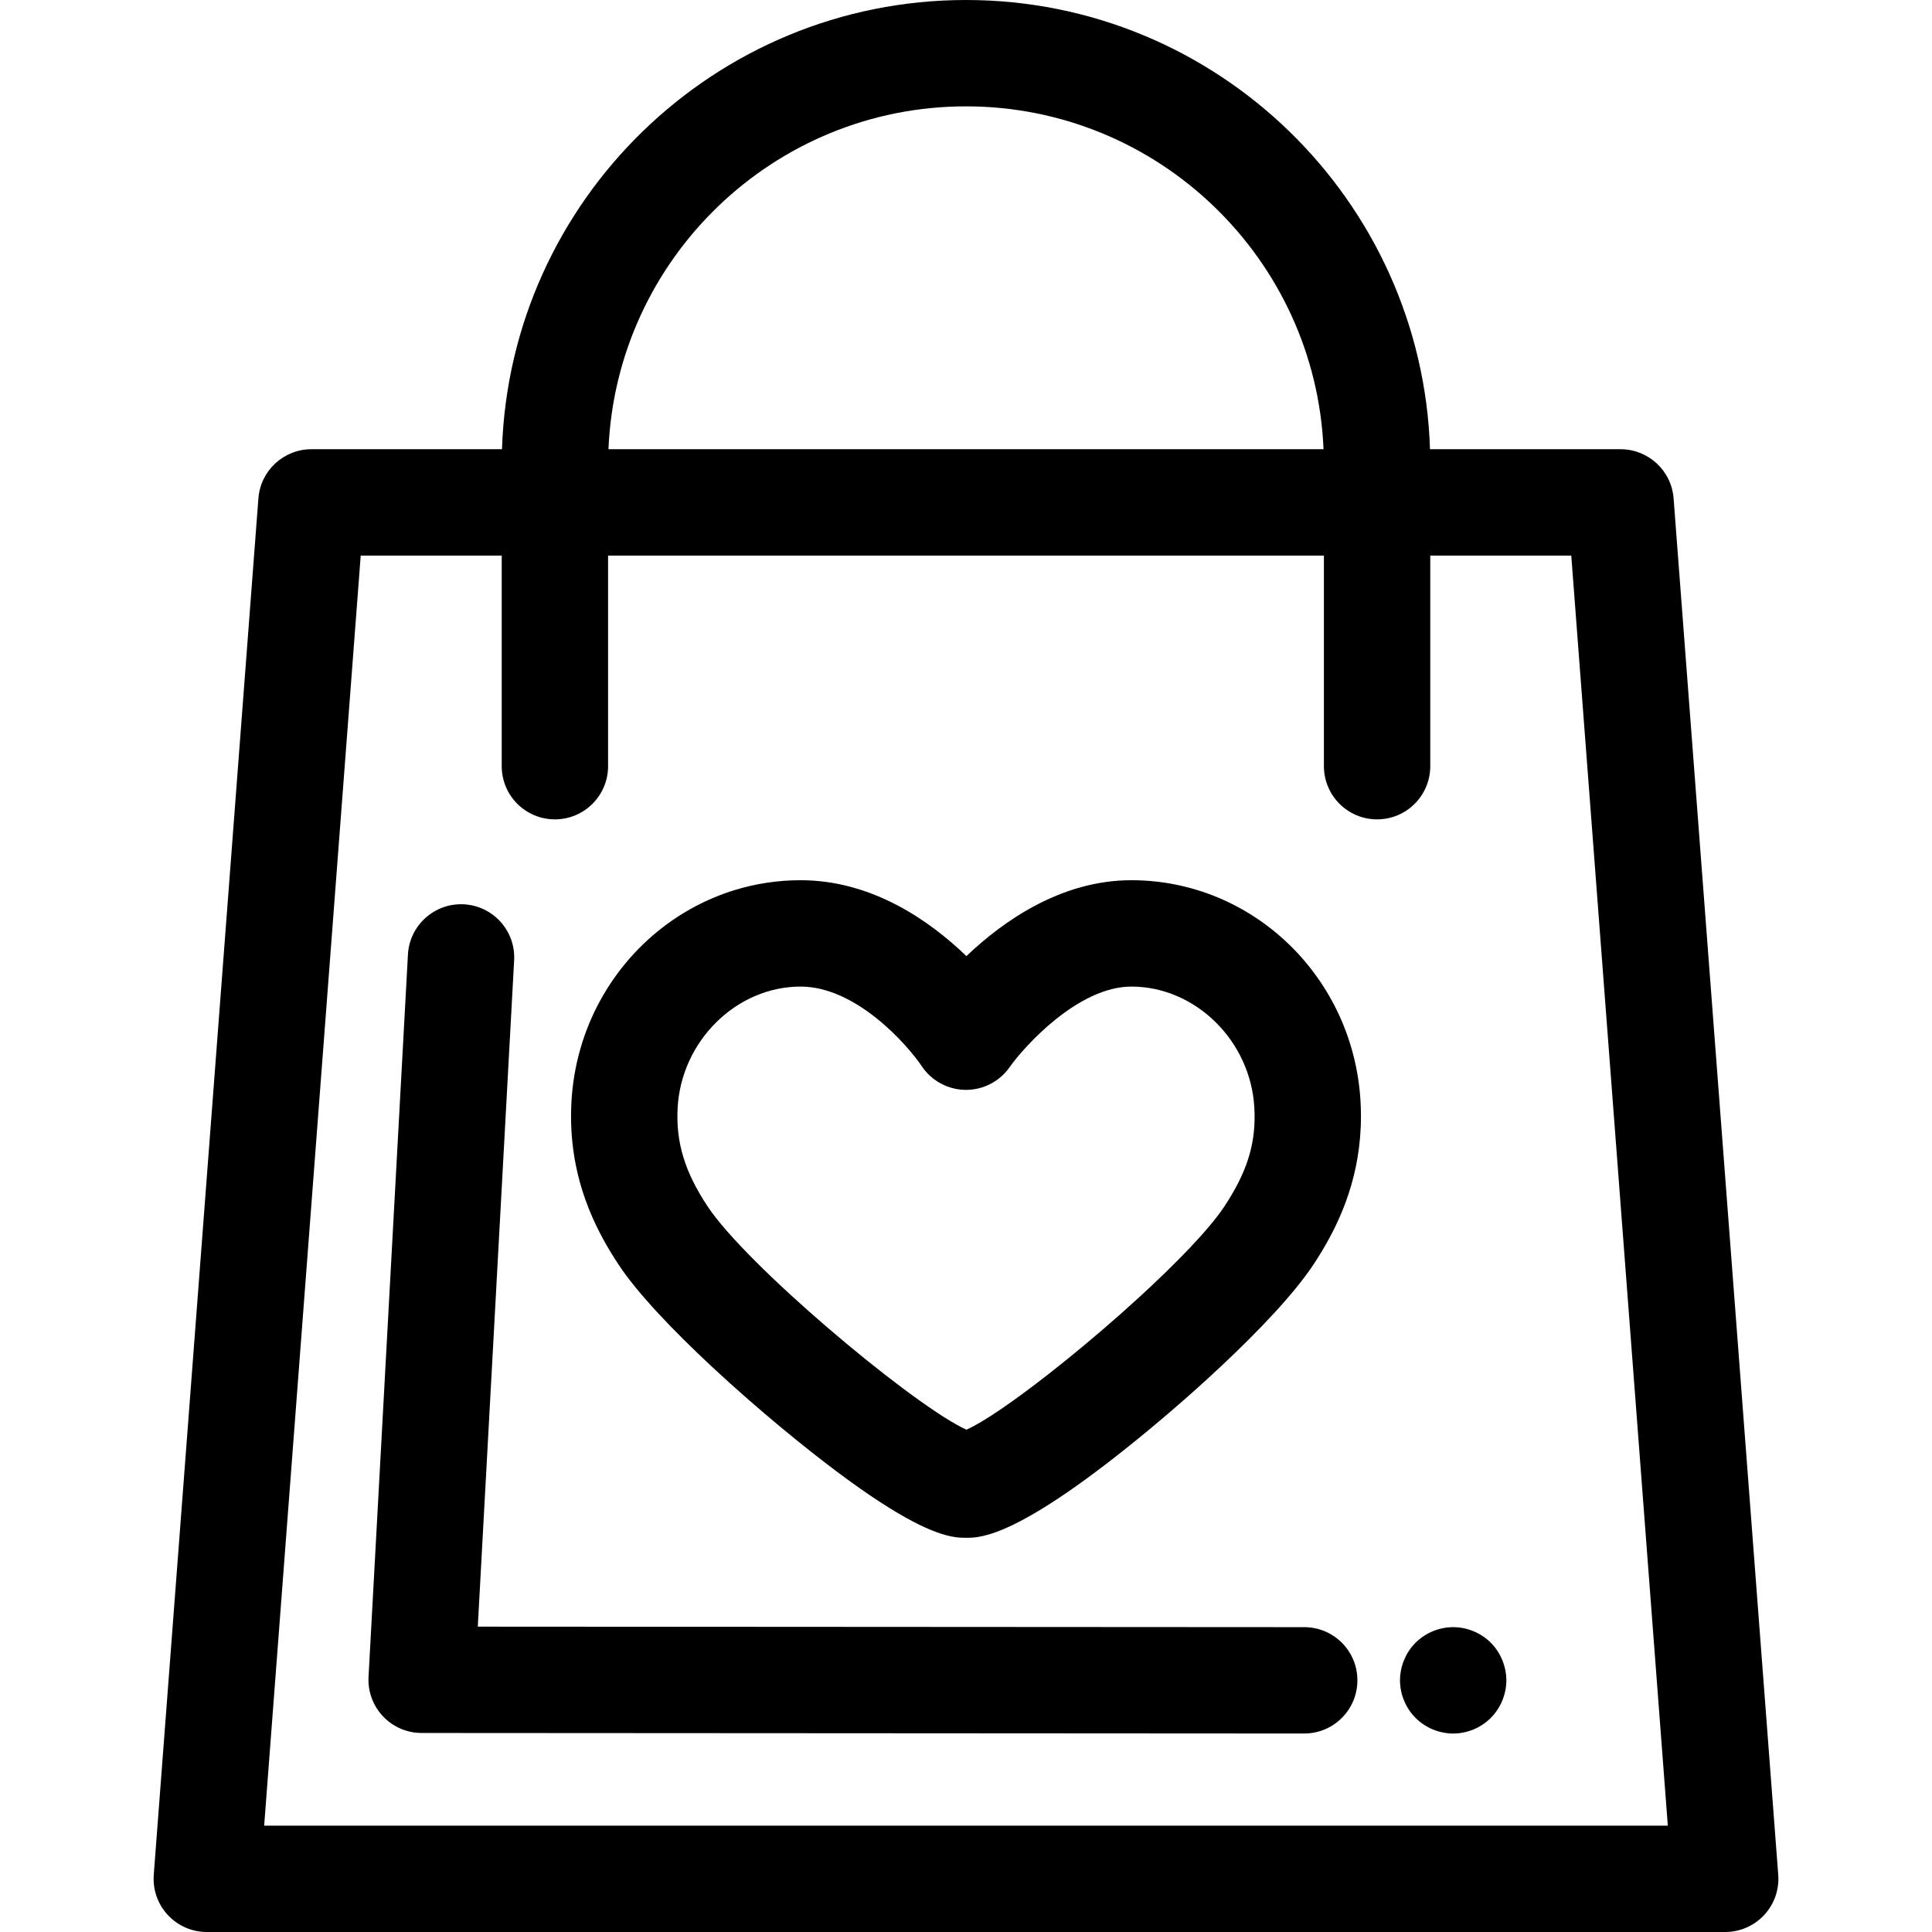 <?xml version="1.0" encoding="iso-8859-1"?>
<!-- Uploaded to: SVG Repo, www.svgrepo.com, Generator: SVG Repo Mixer Tools -->
<svg fill="#000000" height="800px" width="800px" version="1.1" id="Layer_1" xmlns="http://www.w3.org/2000/svg" xmlns:xlink="http://www.w3.org/1999/xlink" 
	 viewBox="0 0 512 512" xml:space="preserve">
<g>
	<g>
		<path d="M471.251,496.839L443.52,132.074c-0.558-7.347-6.683-13.025-14.052-13.025h-50.501C376.853,53.045,322.508,0,256,0
			S135.147,53.045,133.033,119.049H82.532c-7.369,0-13.494,5.677-14.052,13.025L40.749,496.839
			c-0.297,3.912,1.05,7.771,3.716,10.649c2.666,2.878,6.412,4.513,10.336,4.513h402.396c3.924,0,7.669-1.636,10.336-4.513
			C470.201,504.61,471.549,500.749,471.251,496.839z M256,28.186c50.964,0,92.65,40.406,94.749,90.863H161.251
			C163.349,68.593,205.036,28.186,256,28.186z M70.006,483.814l25.587-336.579h37.368v55.812c0,7.784,6.31,14.093,14.093,14.093
			s14.093-6.309,14.093-14.093v-55.812h189.702v55.812c0,7.784,6.31,14.093,14.093,14.093c7.784,0,14.093-6.309,14.093-14.093
			v-55.812h37.368l25.587,336.579H70.006z"/>
	</g>
</g>
<g>
	<g>
		<path d="M398.918,442.551c-0.183-0.902-0.451-1.79-0.803-2.635c-0.352-0.846-0.789-1.677-1.297-2.438
			c-0.507-0.775-1.099-1.494-1.747-2.142s-1.367-1.24-2.142-1.747c-0.761-0.507-1.578-0.944-2.438-1.297
			c-0.846-0.352-1.733-0.62-2.635-0.803c-1.818-0.366-3.692-0.366-5.496,0c-0.902,0.183-1.79,0.451-2.65,0.803
			c-0.846,0.352-1.663,0.789-2.424,1.297c-0.775,0.507-1.494,1.099-2.142,1.747c-0.648,0.648-1.24,1.367-1.762,2.142
			c-0.507,0.761-0.93,1.593-1.282,2.438c-0.352,0.846-0.634,1.733-0.803,2.635c-0.183,0.916-0.282,1.832-0.282,2.748
			c0,0.93,0.099,1.846,0.282,2.762c0.169,0.902,0.451,1.79,0.803,2.635c0.352,0.846,0.775,1.663,1.282,2.424
			c0.521,0.775,1.113,1.494,1.762,2.142c0.648,0.662,1.367,1.24,2.142,1.762c0.761,0.507,1.578,0.944,2.424,1.297
			c0.86,0.352,1.748,0.62,2.65,0.803s1.832,0.282,2.748,0.282s1.846-0.099,2.748-0.282s1.79-0.451,2.635-0.803
			c0.86-0.352,1.677-0.789,2.438-1.297c0.775-0.521,1.494-1.099,2.142-1.762c0.648-0.648,1.24-1.367,1.747-2.142
			c0.507-0.761,0.944-1.578,1.297-2.424c0.352-0.846,0.62-1.733,0.803-2.635c0.183-0.916,0.282-1.832,0.282-2.762
			C399.2,444.383,399.102,443.467,398.918,442.551z"/>
	</g>
</g>
<g>
	<g>
		<path d="M345.643,431.211l-219.023-0.131l9.633-176.588c0.424-7.772-5.533-14.416-13.305-14.84
			c-7.751-0.419-14.416,5.533-14.84,13.305L97.665,444.397c-0.21,3.863,1.177,7.644,3.836,10.454
			c2.659,2.81,6.359,4.404,10.227,4.406l233.896,0.14c0.003,0,0.006,0,0.008,0c7.779,0,14.089-6.305,14.093-14.085
			C359.734,437.529,353.427,431.217,345.643,431.211z"/>
	</g>
</g>
<g>
	<g>
		<path d="M360.567,292.112c-1.766-32.998-28.448-58.846-60.744-58.846c-18.566,0-33.894,10.756-43.714,20.112
			c-9.712-9.362-24.989-20.112-43.934-20.112c-6.056,0-11.913,0.909-17.446,2.603c-1.845,0.565-3.653,1.216-5.42,1.952
			c-4.42,1.836-8.583,4.19-12.419,6.99c-14.575,10.638-24.408,27.71-25.458,47.304c-0.066,1.247-0.099,2.471-0.1,3.673
			c-0.006,9.612,2.01,17.783,4.727,24.584c2.378,5.95,5.293,10.852,7.861,14.75c5.027,7.627,14.581,17.605,24.87,27.186
			c6.174,5.749,12.612,11.353,18.496,16.223c21.905,18.124,33.883,24.919,40.791,27.469c4.145,1.529,6.465,1.529,8.008,1.529
			c3.808,0,13.921,0,48.79-28.949c2.92-2.424,5.98-5.034,9.076-7.755c1.967-1.729,3.949-3.505,5.92-5.306
			c10.144-9.263,19.978-19.21,26.015-27.303c0.795-1.065,1.549-2.111,2.203-3.106c0.733-1.116,1.495-2.313,2.265-3.594
			c5-8.323,10.325-20.146,10.312-35.734C360.665,294.577,360.633,293.355,360.567,292.112z M324.536,319.625
			c-3.983,6.054-12.699,15.056-22.752,24.26c-1.36,1.246-2.75,2.495-4.15,3.74c-0.326,0.289-0.647,0.579-0.972,0.867
			c-0.061,0.054-0.121,0.106-0.182,0.159c-6.013,5.309-12.276,10.528-18.136,15.126c-0.135,0.106-0.265,0.206-0.4,0.311
			c-9.137,7.149-17.249,12.758-21.825,14.792c-0.426-0.193-0.881-0.413-1.366-0.664c-15.006-7.736-57.06-43.076-67.297-58.608
			c-6.006-9.115-8.363-16.889-7.877-25.991c0.95-17.736,15.571-32.166,32.596-32.166c14.64,0,28.148,15.249,32.087,21.079
			c0.644,0.97,1.397,1.843,2.237,2.611c2.52,2.301,5.823,3.639,9.314,3.687c0.001,0,0.004,0,0.006,0
			c4.669,0.049,9.034-2.177,11.711-5.981c3.905-5.55,18.221-21.395,32.293-21.395c17.026,0,31.649,14.43,32.597,32.167
			c0.031,0.575,0.051,1.143,0.059,1.707C332.613,303.77,330.248,310.935,324.536,319.625z"/>
	</g>
</g>
</svg>